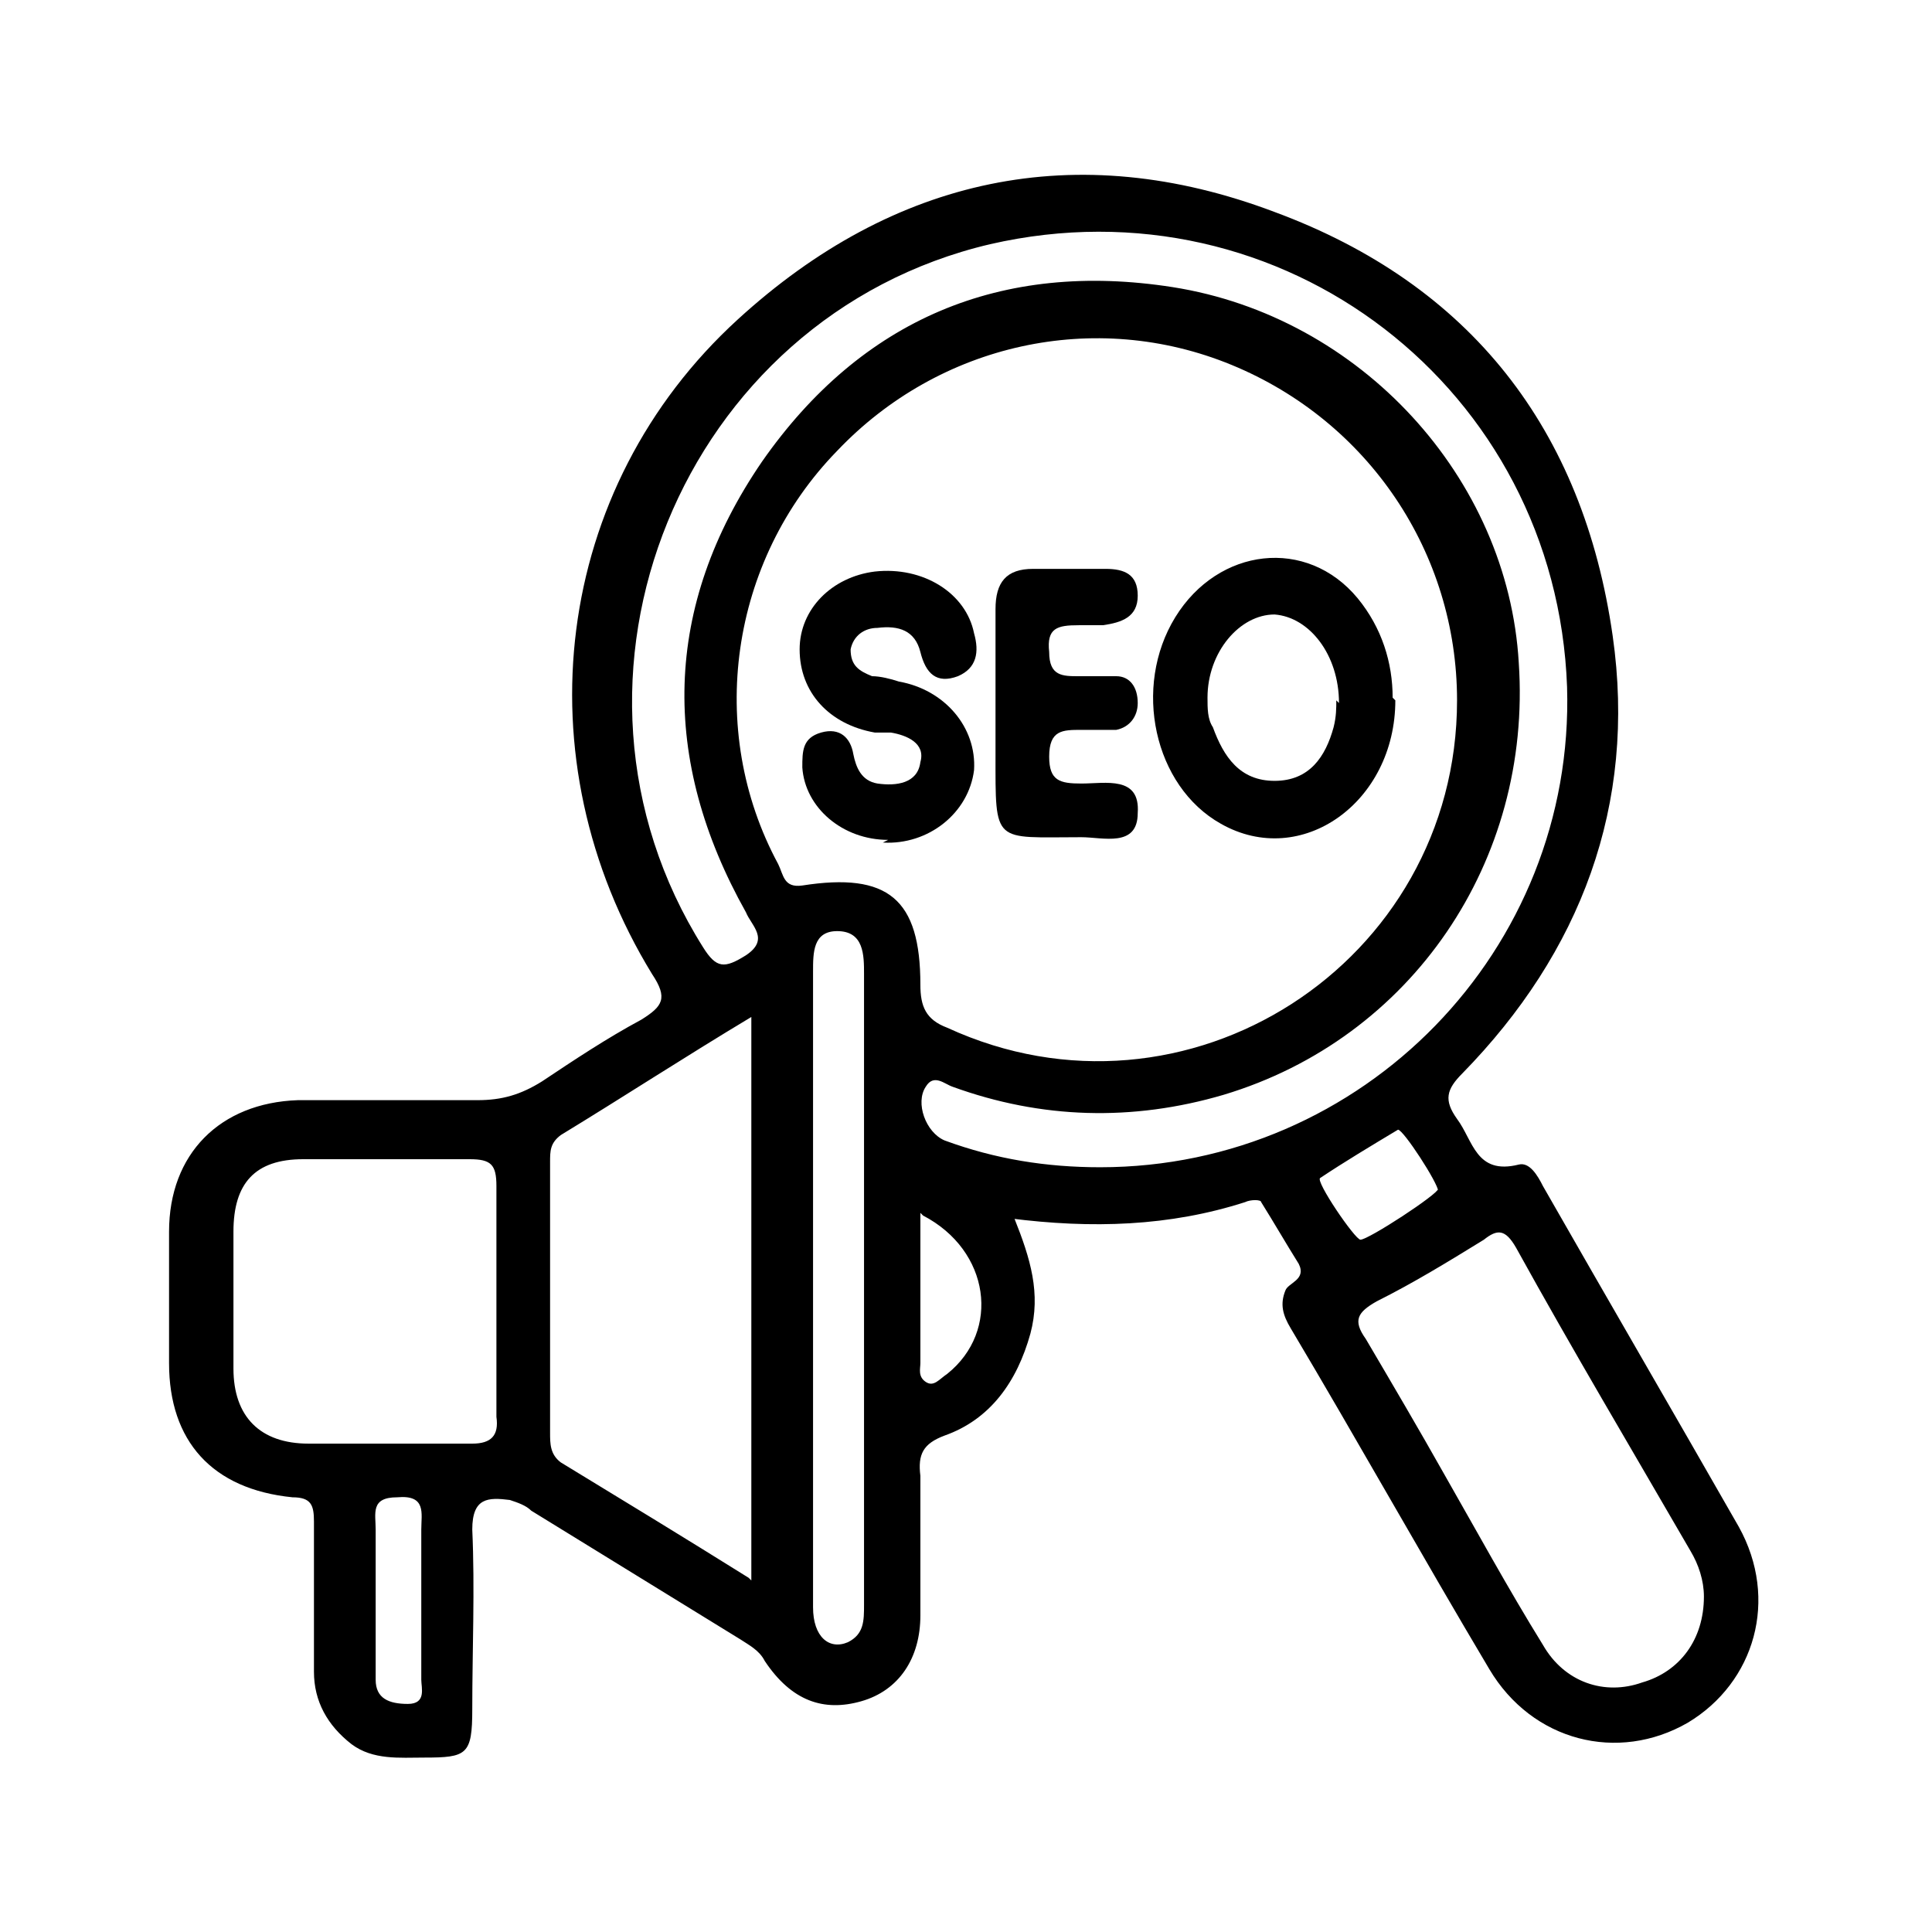 <svg xmlns="http://www.w3.org/2000/svg" id="Layer_1" viewBox="0 0 72 72"><path d="M37.8,45.4c.6,1.5,1,2.8.6,4.3-.5,1.8-1.5,3.2-3.2,3.8-.8.3-1,.7-.9,1.5,0,1.7,0,3.5,0,5.2,0,1.6-.8,2.8-2.2,3.2-1.4.4-2.6,0-3.6-1.5-.2-.4-.6-.6-.9-.8-2.6-1.6-5.2-3.2-7.8-4.8-.2-.2-.5-.3-.8-.4-.8-.1-1.4-.1-1.4,1.1.1,2.2,0,4.5,0,6.7,0,1.7-.2,1.8-1.8,1.8-.9,0-1.9.1-2.7-.5-.9-.7-1.4-1.6-1.4-2.7,0-1.9,0-3.7,0-5.6,0-.6-.1-.9-.8-.9-3-.3-4.6-2.1-4.6-5,0-1.6,0-3.3,0-4.9,0-2.9,1.9-4.8,4.8-4.9,2.2,0,4.5,0,6.7,0,.9,0,1.6-.2,2.4-.7,1.2-.8,2.4-1.6,3.7-2.3.8-.5,1-.8.4-1.7-4.9-8-3.7-18.1,3.2-24.4,5.8-5.3,12.6-6.8,20-4,7.3,2.7,11.5,8.1,12.6,15.8.9,6.3-1.2,11.8-5.6,16.3-.6.6-.7,1-.2,1.7.6.8.7,2.1,2.3,1.7.4-.1.7.4.9.8,2.4,4.2,4.9,8.5,7.3,12.7,1.5,2.7.6,5.8-1.9,7.3-2.6,1.5-5.8.7-7.4-2-2.5-4.2-4.9-8.5-7.4-12.7-.3-.5-.4-.9-.2-1.4.1-.3.8-.4.5-1-.5-.8-.9-1.5-1.4-2.3,0-.1-.4-.1-.6,0-2.8.9-5.7,1-8.8.6ZM54.3,26.1c0-5.5-3.3-10.4-8.4-12.5-5.1-2.1-10.9-.8-14.7,3.2-4,4.1-4.9,10.4-2.2,15.4.2.4.2.9.9.8,3.2-.5,4.4.5,4.4,3.7,0,.8.2,1.3,1,1.6,8.9,4.1,19-2.4,19-12.2ZM41,43.5c9.8,0,17.7-8.1,17.4-17.9-.4-11.1-10.6-19-21.5-16.5-11.5,2.7-17,16.2-10.7,26.2.5.8.8.8,1.6.3.9-.6.2-1.1,0-1.6-3.2-5.7-3.1-11.4.6-16.8,3.7-5.3,8.9-7.5,15.3-6.5,7,1.1,12.5,7.1,12.9,14,.5,7.4-4,14-11,16.1-3.4,1-6.8.9-10.1-.3-.3-.1-.7-.5-1,0-.4.6,0,1.7.7,2,1.9.7,3.8,1,5.8,1ZM28,58.9v-21c-2.5,1.5-4.8,3-7.1,4.4-.4.3-.4.6-.4,1,0,3.4,0,6.8,0,10.1,0,.4,0,.8.4,1.1,2.3,1.4,4.6,2.8,7,4.3ZM63.5,59.5c0-.6-.2-1.2-.5-1.7-2.2-3.8-4.4-7.5-6.5-11.3-.4-.7-.7-.7-1.2-.3-1.3.8-2.6,1.6-4,2.3-.7.4-.9.7-.4,1.4,1,1.7,2,3.4,2.9,5,1.2,2.1,2.4,4.3,3.7,6.4.8,1.4,2.3,1.9,3.7,1.4,1.4-.4,2.3-1.6,2.3-3.2ZM18.5,48.5c0-1.4,0-2.9,0-4.3,0-.8-.2-1-1-1-2.1,0-4.1,0-6.2,0-1.8,0-2.6.9-2.6,2.7,0,1.7,0,3.4,0,5.1,0,1.8,1,2.8,2.8,2.8,2,0,4.1,0,6.1,0,.7,0,1-.3.9-1,0-1.4,0-2.9,0-4.3ZM30.3,48c0,.2,0,.4,0,.6,0,3.8,0,7.5,0,11.3,0,1.1.6,1.6,1.3,1.3.6-.3.6-.8.6-1.4,0-7.8,0-15.6,0-23.5,0-.7,0-1.6-1-1.6-.9,0-.9.8-.9,1.5,0,3.9,0,7.8,0,11.7ZM15.7,59.7c0-.9,0-1.8,0-2.7,0-.6.2-1.3-.9-1.2-1,0-.8.6-.8,1.2,0,1.1,0,2.2,0,3.3,0,.8,0,1.5,0,2.3,0,.7.5.9,1.2.9.7,0,.5-.6.5-.9,0-.9,0-1.9,0-2.8ZM53.6,44.4c0-.3-1.3-2.3-1.5-2.3-1,.6-2,1.2-2.9,1.8-.2.1,1.3,2.3,1.5,2.3.3,0,2.9-1.7,2.9-1.9ZM34.3,45.2c0,2,0,3.8,0,5.6,0,.2-.1.5.2.7.3.2.5-.1.8-.3,2-1.6,1.6-4.6-.9-5.9Z"></path><path d="M52,26.1c0,3.8-3.5,6.3-6.5,4.6-2.5-1.4-3.3-5.1-1.7-7.7,1.6-2.6,4.9-3,6.8-.7.9,1.1,1.3,2.4,1.3,3.7ZM49.9,26.2c0-1.8-1.1-3.2-2.4-3.3-1.3,0-2.5,1.4-2.5,3.1,0,.4,0,.8.2,1.1.4,1.1,1,2,2.3,2,1.3,0,1.9-.9,2.2-2,.1-.4.1-.7.1-1Z"></path><path d="M33.1,31.3c-1.7,0-3.1-1.2-3.2-2.7,0-.6,0-1.1.7-1.3.7-.2,1.1.2,1.2.8.1.5.3,1,.9,1.1.7.1,1.5,0,1.6-.8.2-.7-.5-1-1.1-1.1-.2,0-.4,0-.6,0-1.7-.3-2.8-1.5-2.8-3.1,0-1.5,1.2-2.7,2.8-2.9,1.8-.2,3.4.8,3.7,2.3.2.7.1,1.3-.6,1.6-.8.3-1.2-.1-1.4-.9-.2-.8-.8-1-1.6-.9-.5,0-.9.3-1,.8,0,.6.3.8.8,1,.3,0,.7.1,1,.2,1.7.3,2.9,1.7,2.8,3.3-.2,1.6-1.7,2.8-3.4,2.7Z"></path><path d="M37.1,26.1c0-1.1,0-2.3,0-3.4,0-1,.4-1.5,1.4-1.5.9,0,1.8,0,2.7,0,.7,0,1.2.2,1.2,1,0,.8-.6,1-1.3,1.1-.3,0-.6,0-.9,0-.8,0-1.2.1-1.1,1,0,.9.5.9,1.1.9.5,0,.9,0,1.4,0,.5,0,.8.4.8,1,0,.5-.3.9-.8,1-.4,0-.8,0-1.3,0-.7,0-1.2,0-1.2,1,0,.9.4,1,1.2,1,.9,0,2.2-.3,2.1,1.1,0,1.3-1.3.9-2.1.9-3.3,0-3.2.3-3.2-3.1,0-.7,0-1.4,0-2Z"></path></svg>